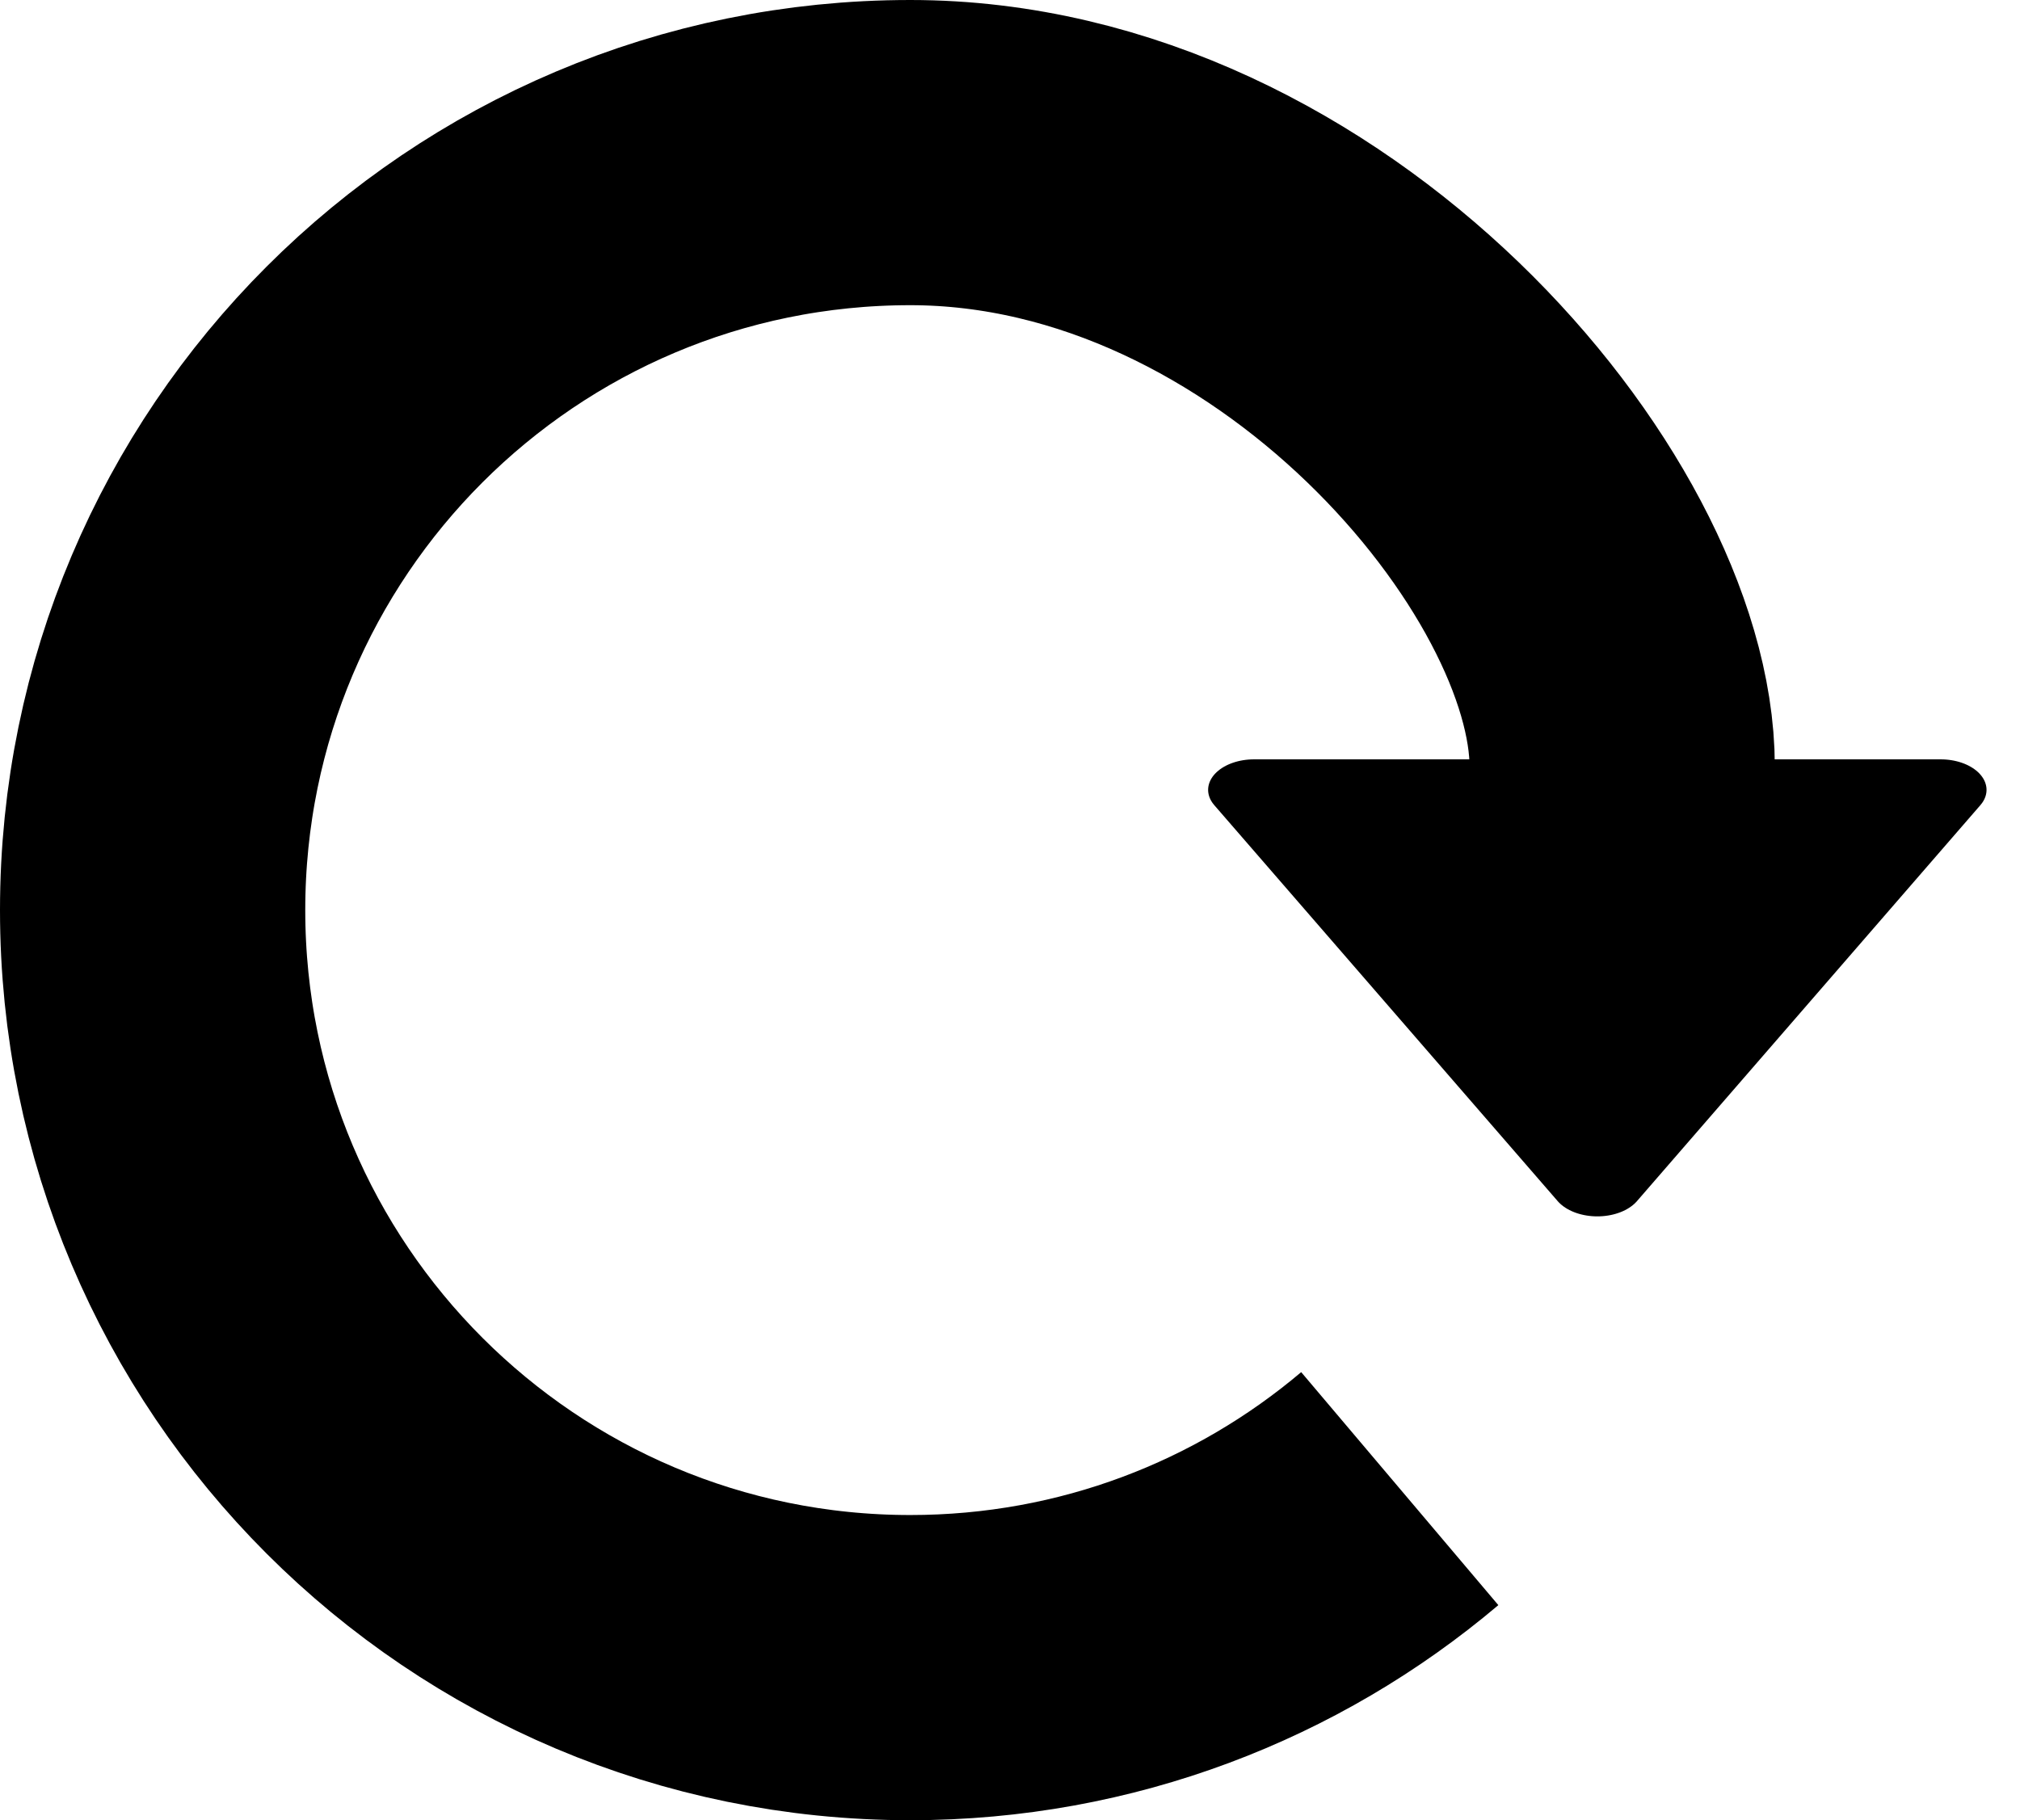 <?xml version="1.0" encoding="UTF-8" standalone="no"?>
<!-- Created with Inkscape (http://www.inkscape.org/) -->

<svg
   width="6.657mm"
   height="6mm"
   viewBox="0 0 6.657 6"
   version="1.1"
   id="svg1"
   inkscape:version="1.3.2 (091e20e, 2023-11-25, custom)"
   sodipodi:docname="icon-reset.svg"
   xml:space="preserve"
   xmlns:inkscape="http://www.inkscape.org/namespaces/inkscape"
   xmlns:sodipodi="http://sodipodi.sourceforge.net/DTD/sodipodi-0.dtd"
   xmlns="http://www.w3.org/2000/svg"
   xmlns:svg="http://www.w3.org/2000/svg"><sodipodi:namedview
     id="namedview1"
     pagecolor="#ffffff"
     bordercolor="#666666"
     borderopacity="1.0"
     inkscape:showpageshadow="2"
     inkscape:pageopacity="0.0"
     inkscape:pagecheckerboard="0"
     inkscape:deskcolor="#d1d1d1"
     inkscape:document-units="mm"
     inkscape:zoom="16.025373"
     inkscape:cx="5.8032971"
     inkscape:cy="11.512993"
     inkscape:window-width="1920"
     inkscape:window-height="991"
     inkscape:window-x="-9"
     inkscape:window-y="-9"
     inkscape:window-maximized="1"
     inkscape:current-layer="layer1" /><defs
     id="defs1"><marker
       style="overflow:visible"
       id="Triangle"
       refX="-1.694"
       refY="-0.181"
       orient="auto-start-reverse"
       inkscape:stockid="Triangle arrow"
       markerWidth="0.3"
       markerHeight="0.45"
       viewBox="0 0 1 1"
       inkscape:isstock="true"
       inkscape:collect="always"
       preserveAspectRatio="none"><path
         transform="scale(0.5)"
         style="fill:context-stroke;fill-rule:evenodd;stroke:context-stroke;stroke-width:1pt"
         d="M 5.77,0 -2.88,5 V -5 Z"
         id="path135" /></marker></defs><g
     inkscape:label="Layer 1"
     inkscape:groupmode="layer"
     id="layer1"
     transform="translate(-58.041,-31.805)"><path
       id="path1"
       style="fill:none;stroke:#000000;stroke-width:1.006;stroke-linecap:butt;stroke-linejoin:round;stroke-dasharray:none;stroke-opacity:1;marker-end:url(#Triangle)"
       d="m 62.654,36.712 c -0.435,0.368 -0.998,0.59 -1.613,0.59 -1.379,0 -2.497,-1.118 -2.497,-2.497 0,-1.379 1.118,-2.497 2.497,-2.497 1.288,0 2.346,1.255 2.346,2.024"
       sodipodi:nodetypes="csssc" /></g></svg>
